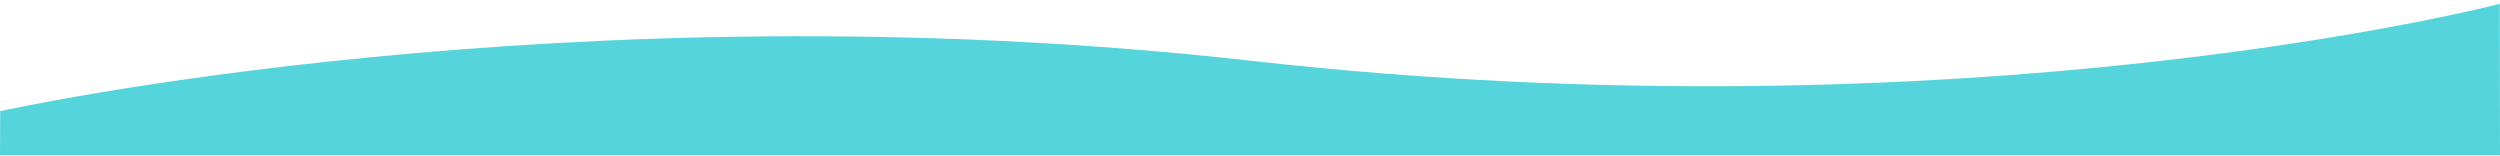 <?xml version="1.0" encoding="utf-8"?>
<!-- Generator: Adobe Illustrator 21.1.0, SVG Export Plug-In . SVG Version: 6.00 Build 0)  -->
<svg version="1.1" id="レイヤー_1" xmlns="http://www.w3.org/2000/svg" xmlns:xlink="http://www.w3.org/1999/xlink" x="0px"
	 y="0px" viewBox="0 0 1300 81" style="enable-background:new 0 0 1300 81;" xml:space="preserve">
<style type="text/css">
	.st0{fill:#56D4DC;}
</style>
<path class="st0" d="M1299.9,2c0,0-275.5,71.7-649.4,29.6C296.8-8.2,0.1,57.8,0.1,57.8L0,80.6h1300L1299.9,2z"/>
</svg>
